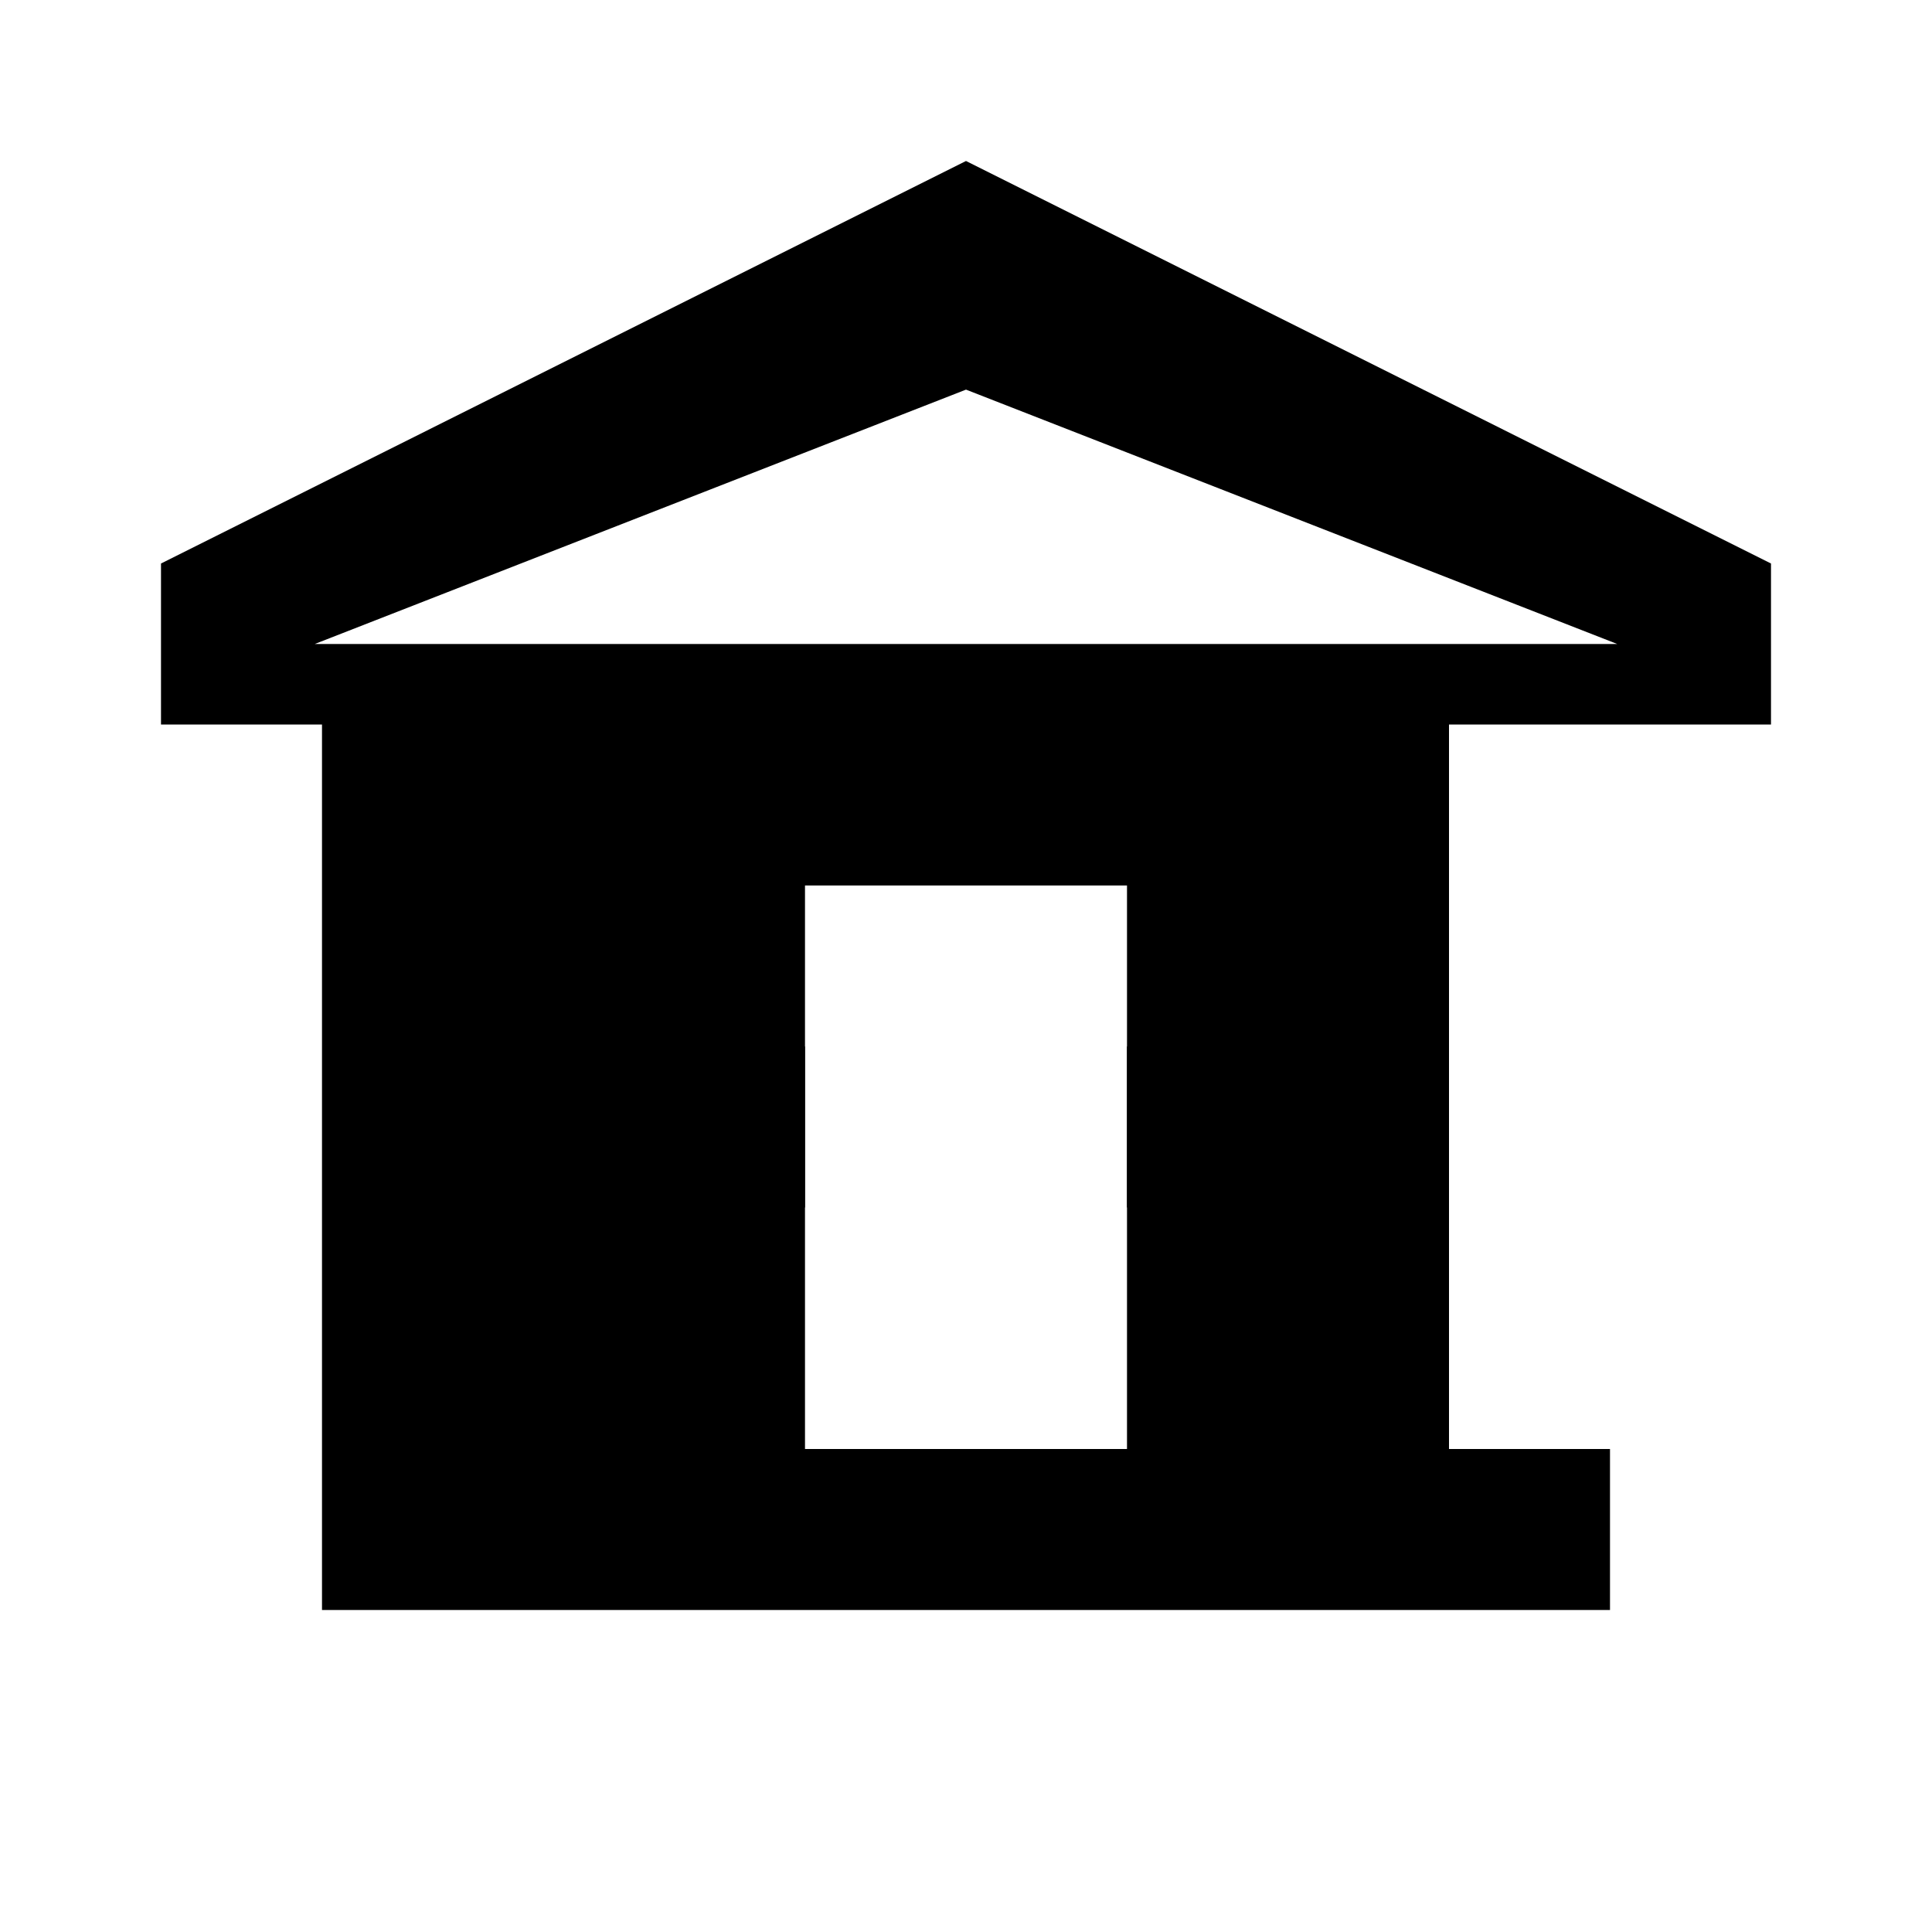 <svg xmlns="http://www.w3.org/2000/svg" viewBox="0 0 24 24" fill="currentColor">
    <path d="M12 2L2 7v2h2v11h16V9h2V7L12 2zM4 9v9h2V9H4zm14 9V9h2v9h-2zm-4-7v7h-4v-7h4zM12 4.84L20.09 8H3.91L12 4.84z"/>
    <path d="M8 13h2v2H8zm6 0h2v2h-2z"/>
</svg>
